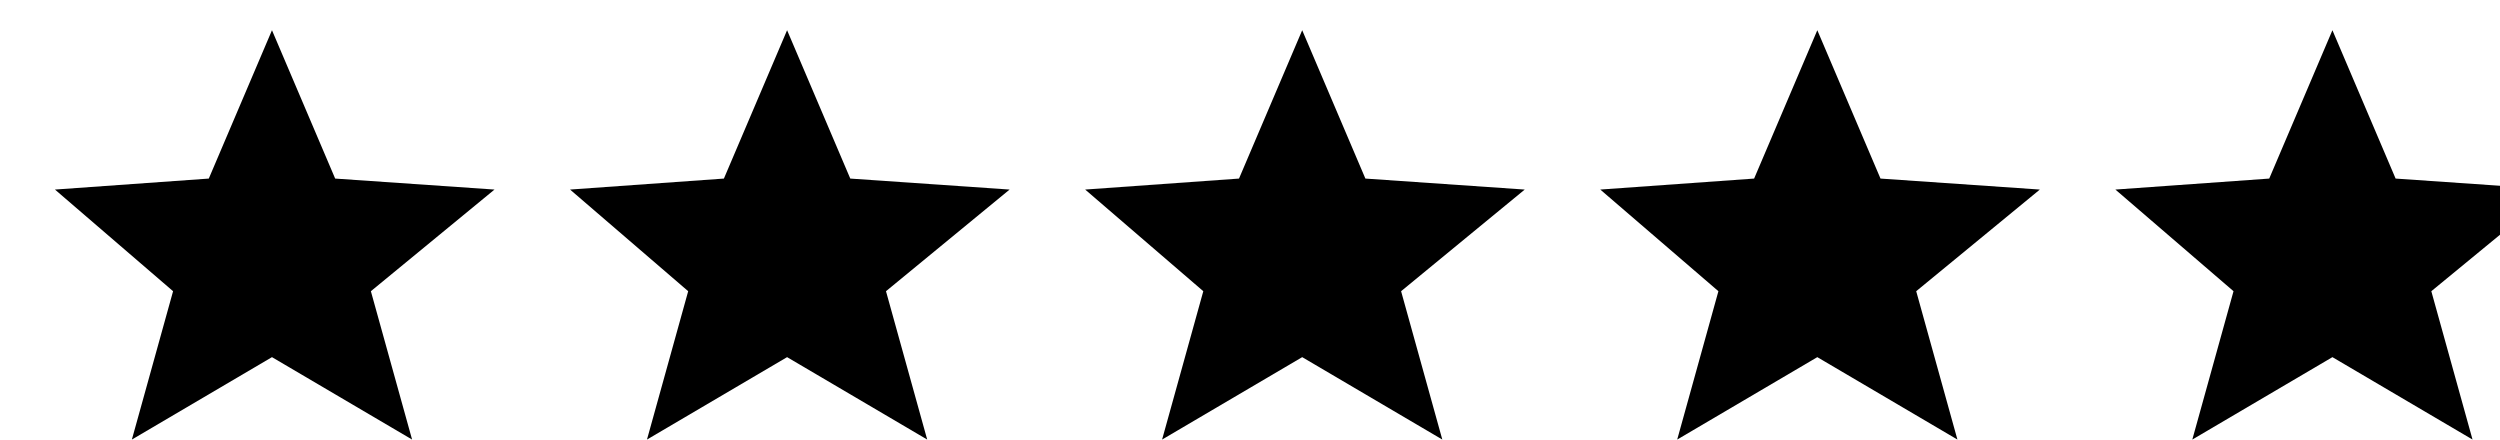 <svg xmlns:xlink="http://www.w3.org/1999/xlink" xmlns="http://www.w3.org/2000/svg" width="91px" version="1.1" height="16px" baseProfile="full"><defs></defs><path transform="translate(0.0,0)" fill="black" d="M9.9,1.1 L12.2,6.5 L18,6.9 L13.5,10.6 L15,16 L9.9,13 L4.8,16 L6.3,10.6 L2,6.9 L7.6,6.5 L9.9,1.1 Z"></path><path transform="translate(18.75,0)" fill="black" d="M9.9,1.1 L12.2,6.5 L18,6.9 L13.5,10.6 L15,16 L9.9,13 L4.8,16 L6.3,10.6 L2,6.9 L7.6,6.5 L9.9,1.1 Z"></path><path transform="translate(37.5,0)" fill="black" d="M9.9,1.1 L12.2,6.5 L18,6.9 L13.5,10.6 L15,16 L9.9,13 L4.8,16 L6.3,10.6 L2,6.9 L7.6,6.5 L9.9,1.1 Z"></path><path transform="translate(56.25,0)" fill="black" d="M9.9,1.1 L12.2,6.5 L18,6.9 L13.5,10.6 L15,16 L9.9,13 L4.8,16 L6.3,10.6 L2,6.9 L7.6,6.5 L9.9,1.1 Z"></path><path transform="translate(75.0,0)" fill="black" d="M9.9,1.1 L12.2,6.5 L18,6.9 L13.5,10.6 L15,16 L9.9,13 L4.8,16 L6.3,10.6 L2,6.9 L7.6,6.5 L9.9,1.1 Z"></path></svg>